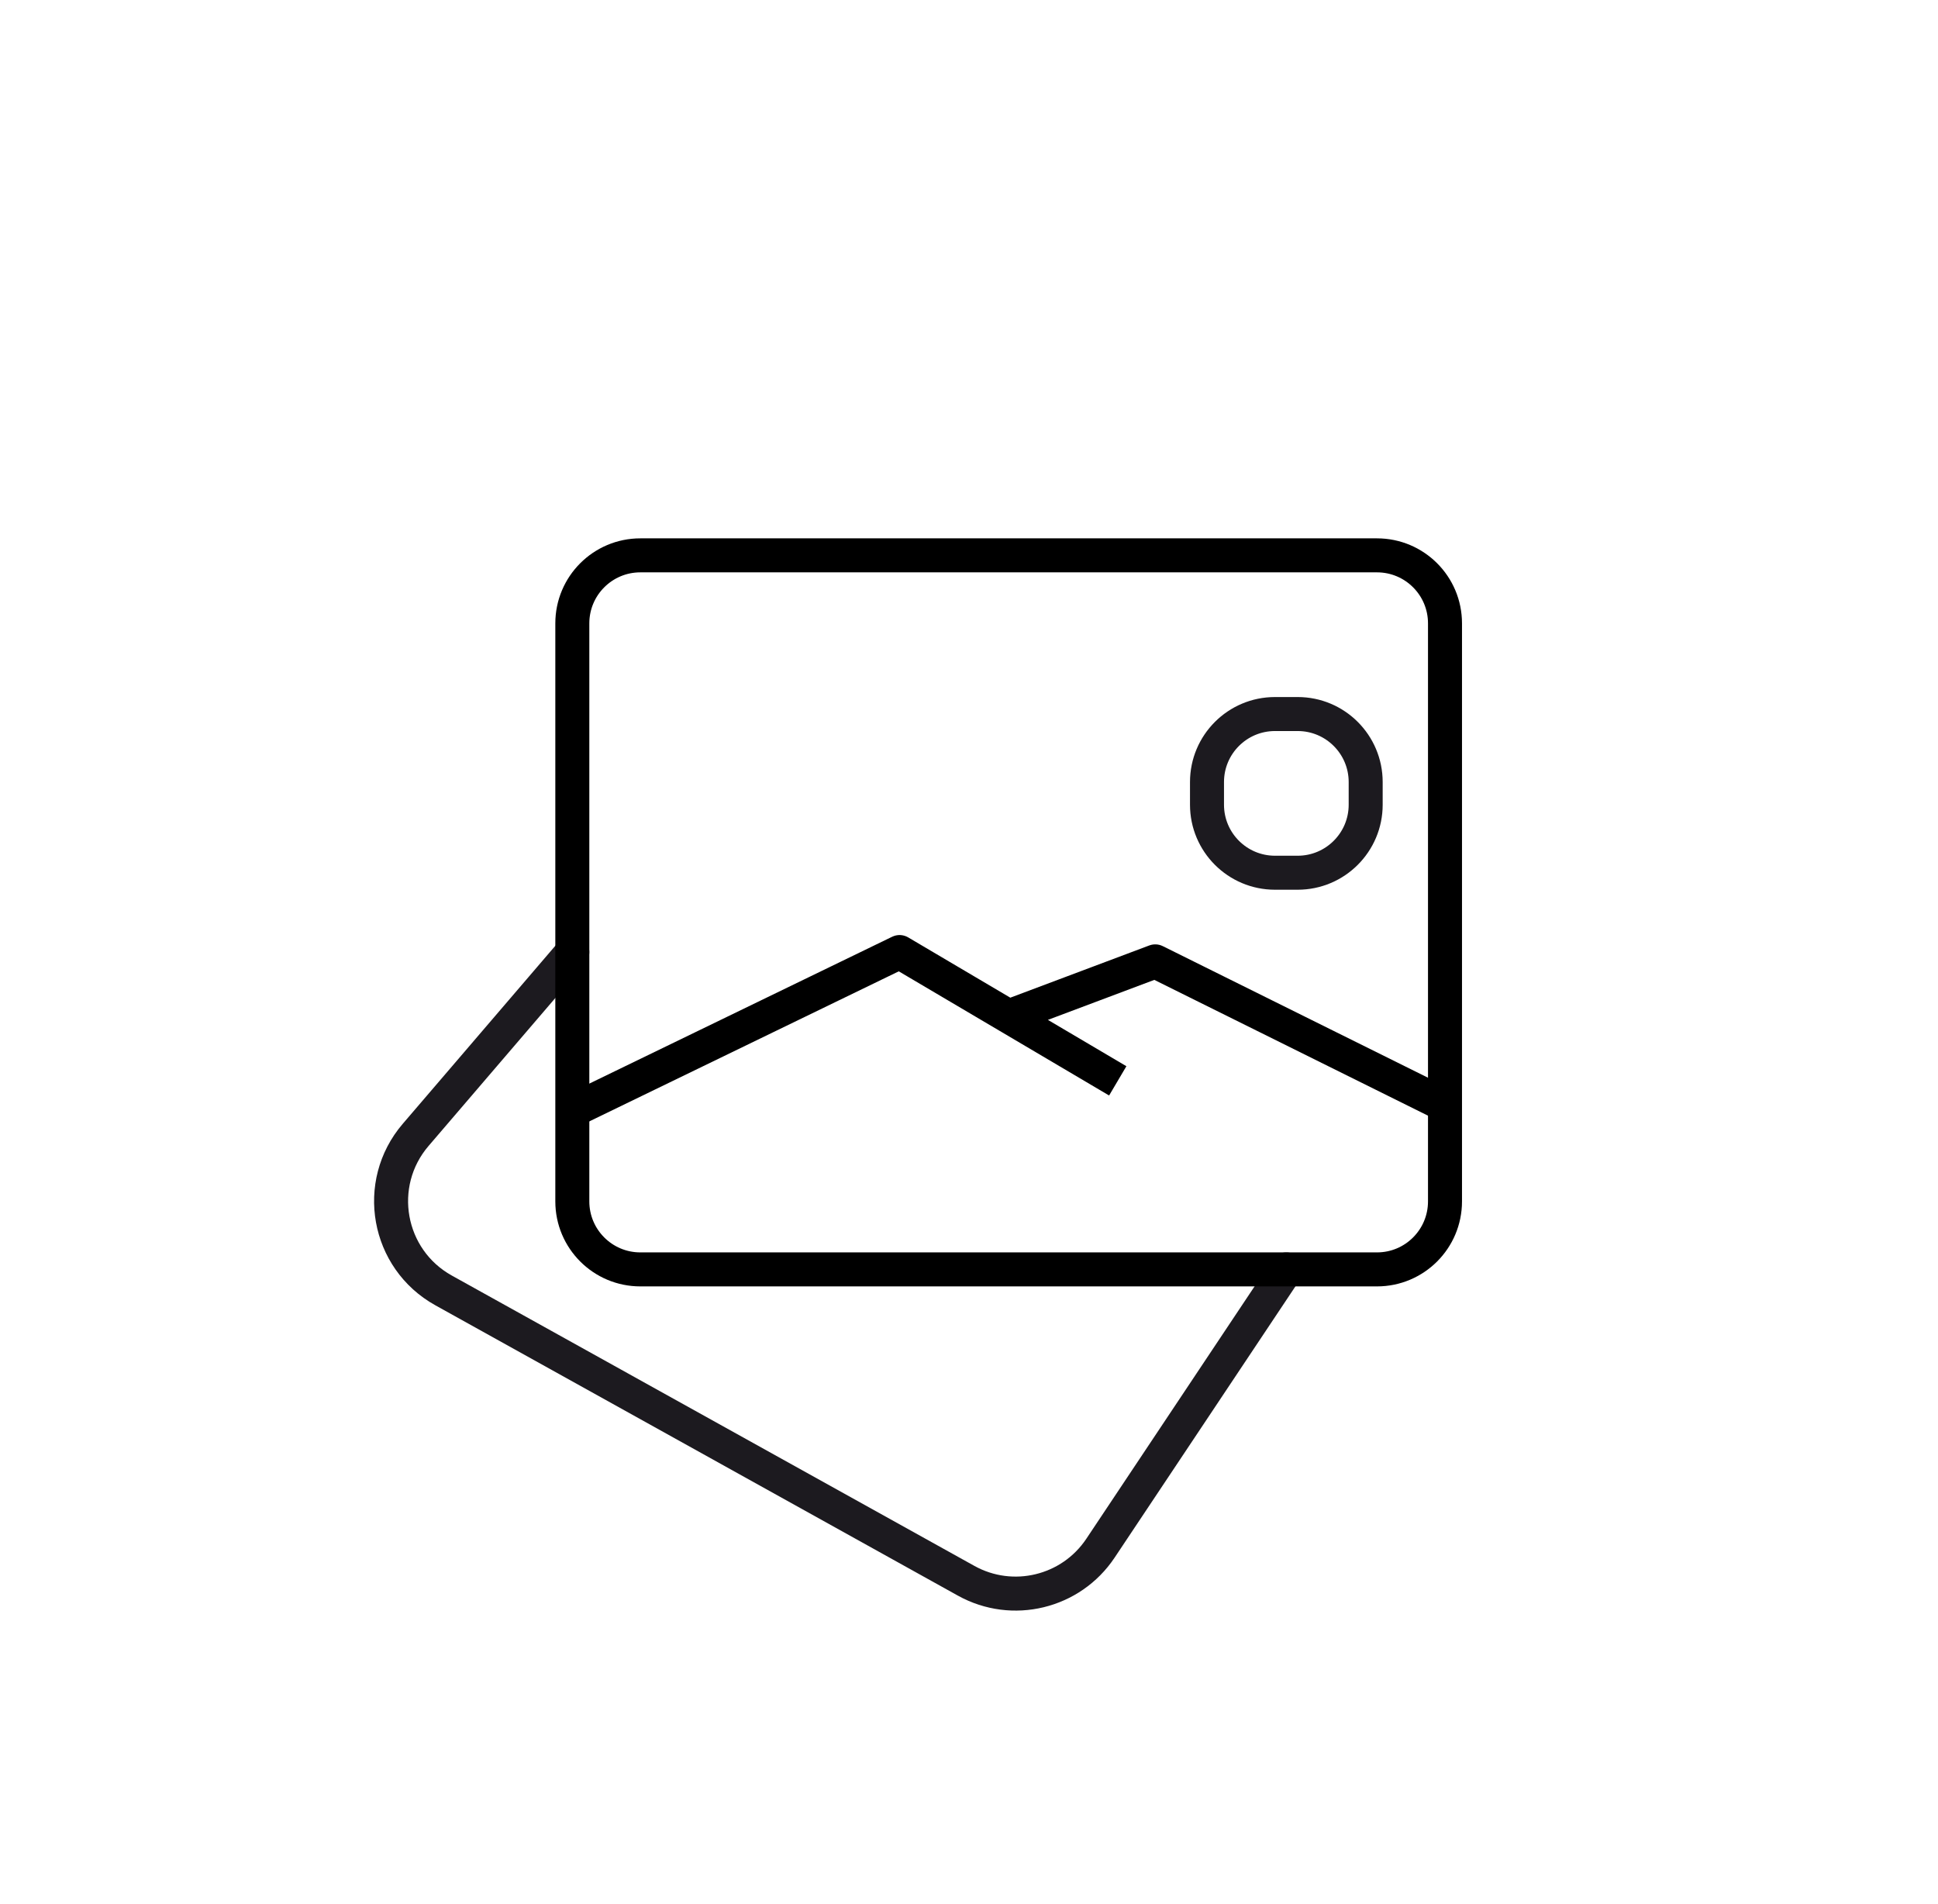 <svg width="57" height="56" viewBox="0 0 57 56" fill="none" xmlns="http://www.w3.org/2000/svg">
<path d="M16.833 28L12.225 33.377C10.99 34.818 11.386 37.029 13.046 37.951L28.415 46.49C29.781 47.249 31.501 46.832 32.368 45.531L37.833 37.333" stroke="#1C1A1F" stroke-linecap="round" stroke-linejoin="round"/>
<path d="M16.833 35.333V21.241V18.333C16.833 17.228 17.729 16.333 18.833 16.333H40.5C41.605 16.333 42.5 17.228 42.5 18.333V26.833V35.333C42.5 36.438 41.605 37.333 40.5 37.333H18.833C17.729 37.333 16.833 36.438 16.833 35.333Z" stroke="black" stroke-linejoin="round"/>
<path d="M16.833 32.667L26.458 28L29.667 29.894M32.875 31.788L29.667 29.894M29.667 29.894L33.978 28.274L42.5 32.502" stroke="black" stroke-linejoin="round"/>
<path d="M38.167 21H37.5C36.395 21 35.5 21.895 35.5 23V23.667C35.5 24.771 36.395 25.667 37.5 25.667H38.167C39.271 25.667 40.167 24.771 40.167 23.667V23C40.167 21.895 39.271 21 38.167 21Z" stroke="#1C1A1F" stroke-linejoin="round"/>
</svg>
